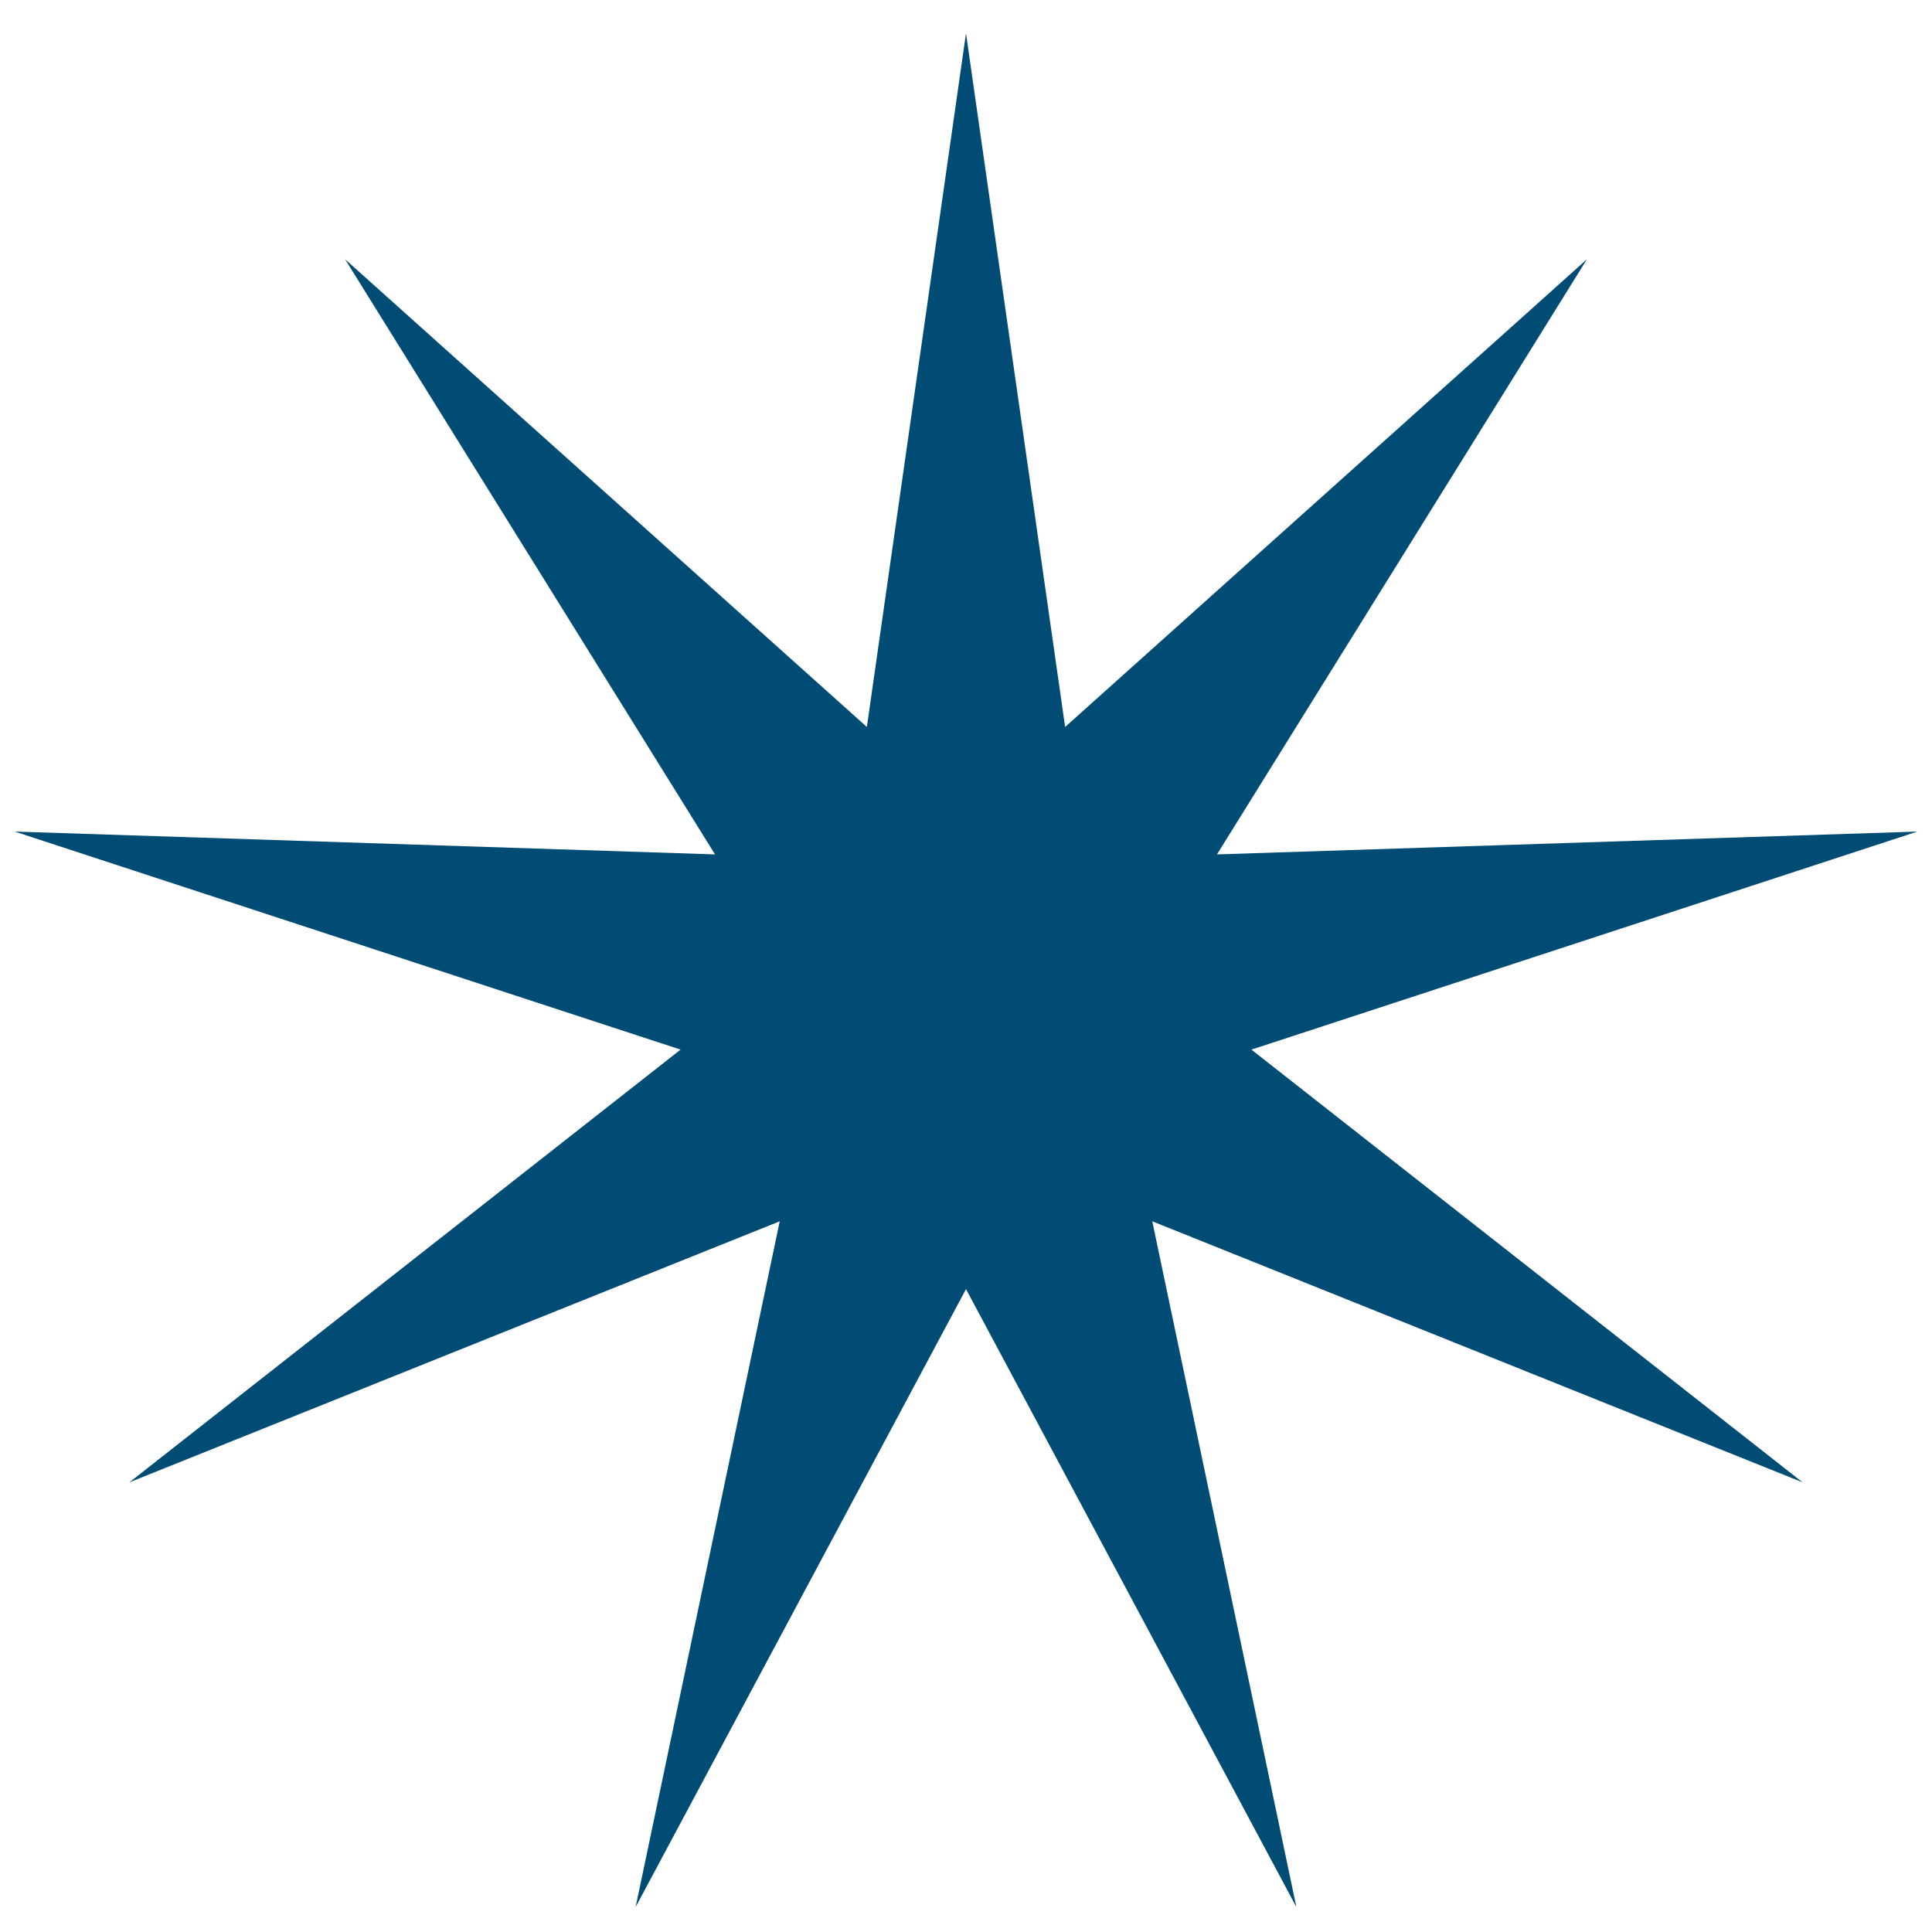<?xml version="1.0" encoding="UTF-8"?> <svg xmlns="http://www.w3.org/2000/svg" width="29" height="29" viewBox="0 0 29 29" fill="none"><path d="M14.5 0.5L15.988 10.912L23.82 3.892L18.267 12.825L28.78 12.482L18.784 15.755L27.057 22.25L17.296 18.332L19.459 28.625L14.5 19.35L9.541 28.625L11.704 18.332L1.943 22.25L10.216 15.755L0.22 12.482L10.733 12.825L5.18 3.892L13.012 10.912L14.5 0.5Z" fill="#004C74"></path></svg> 